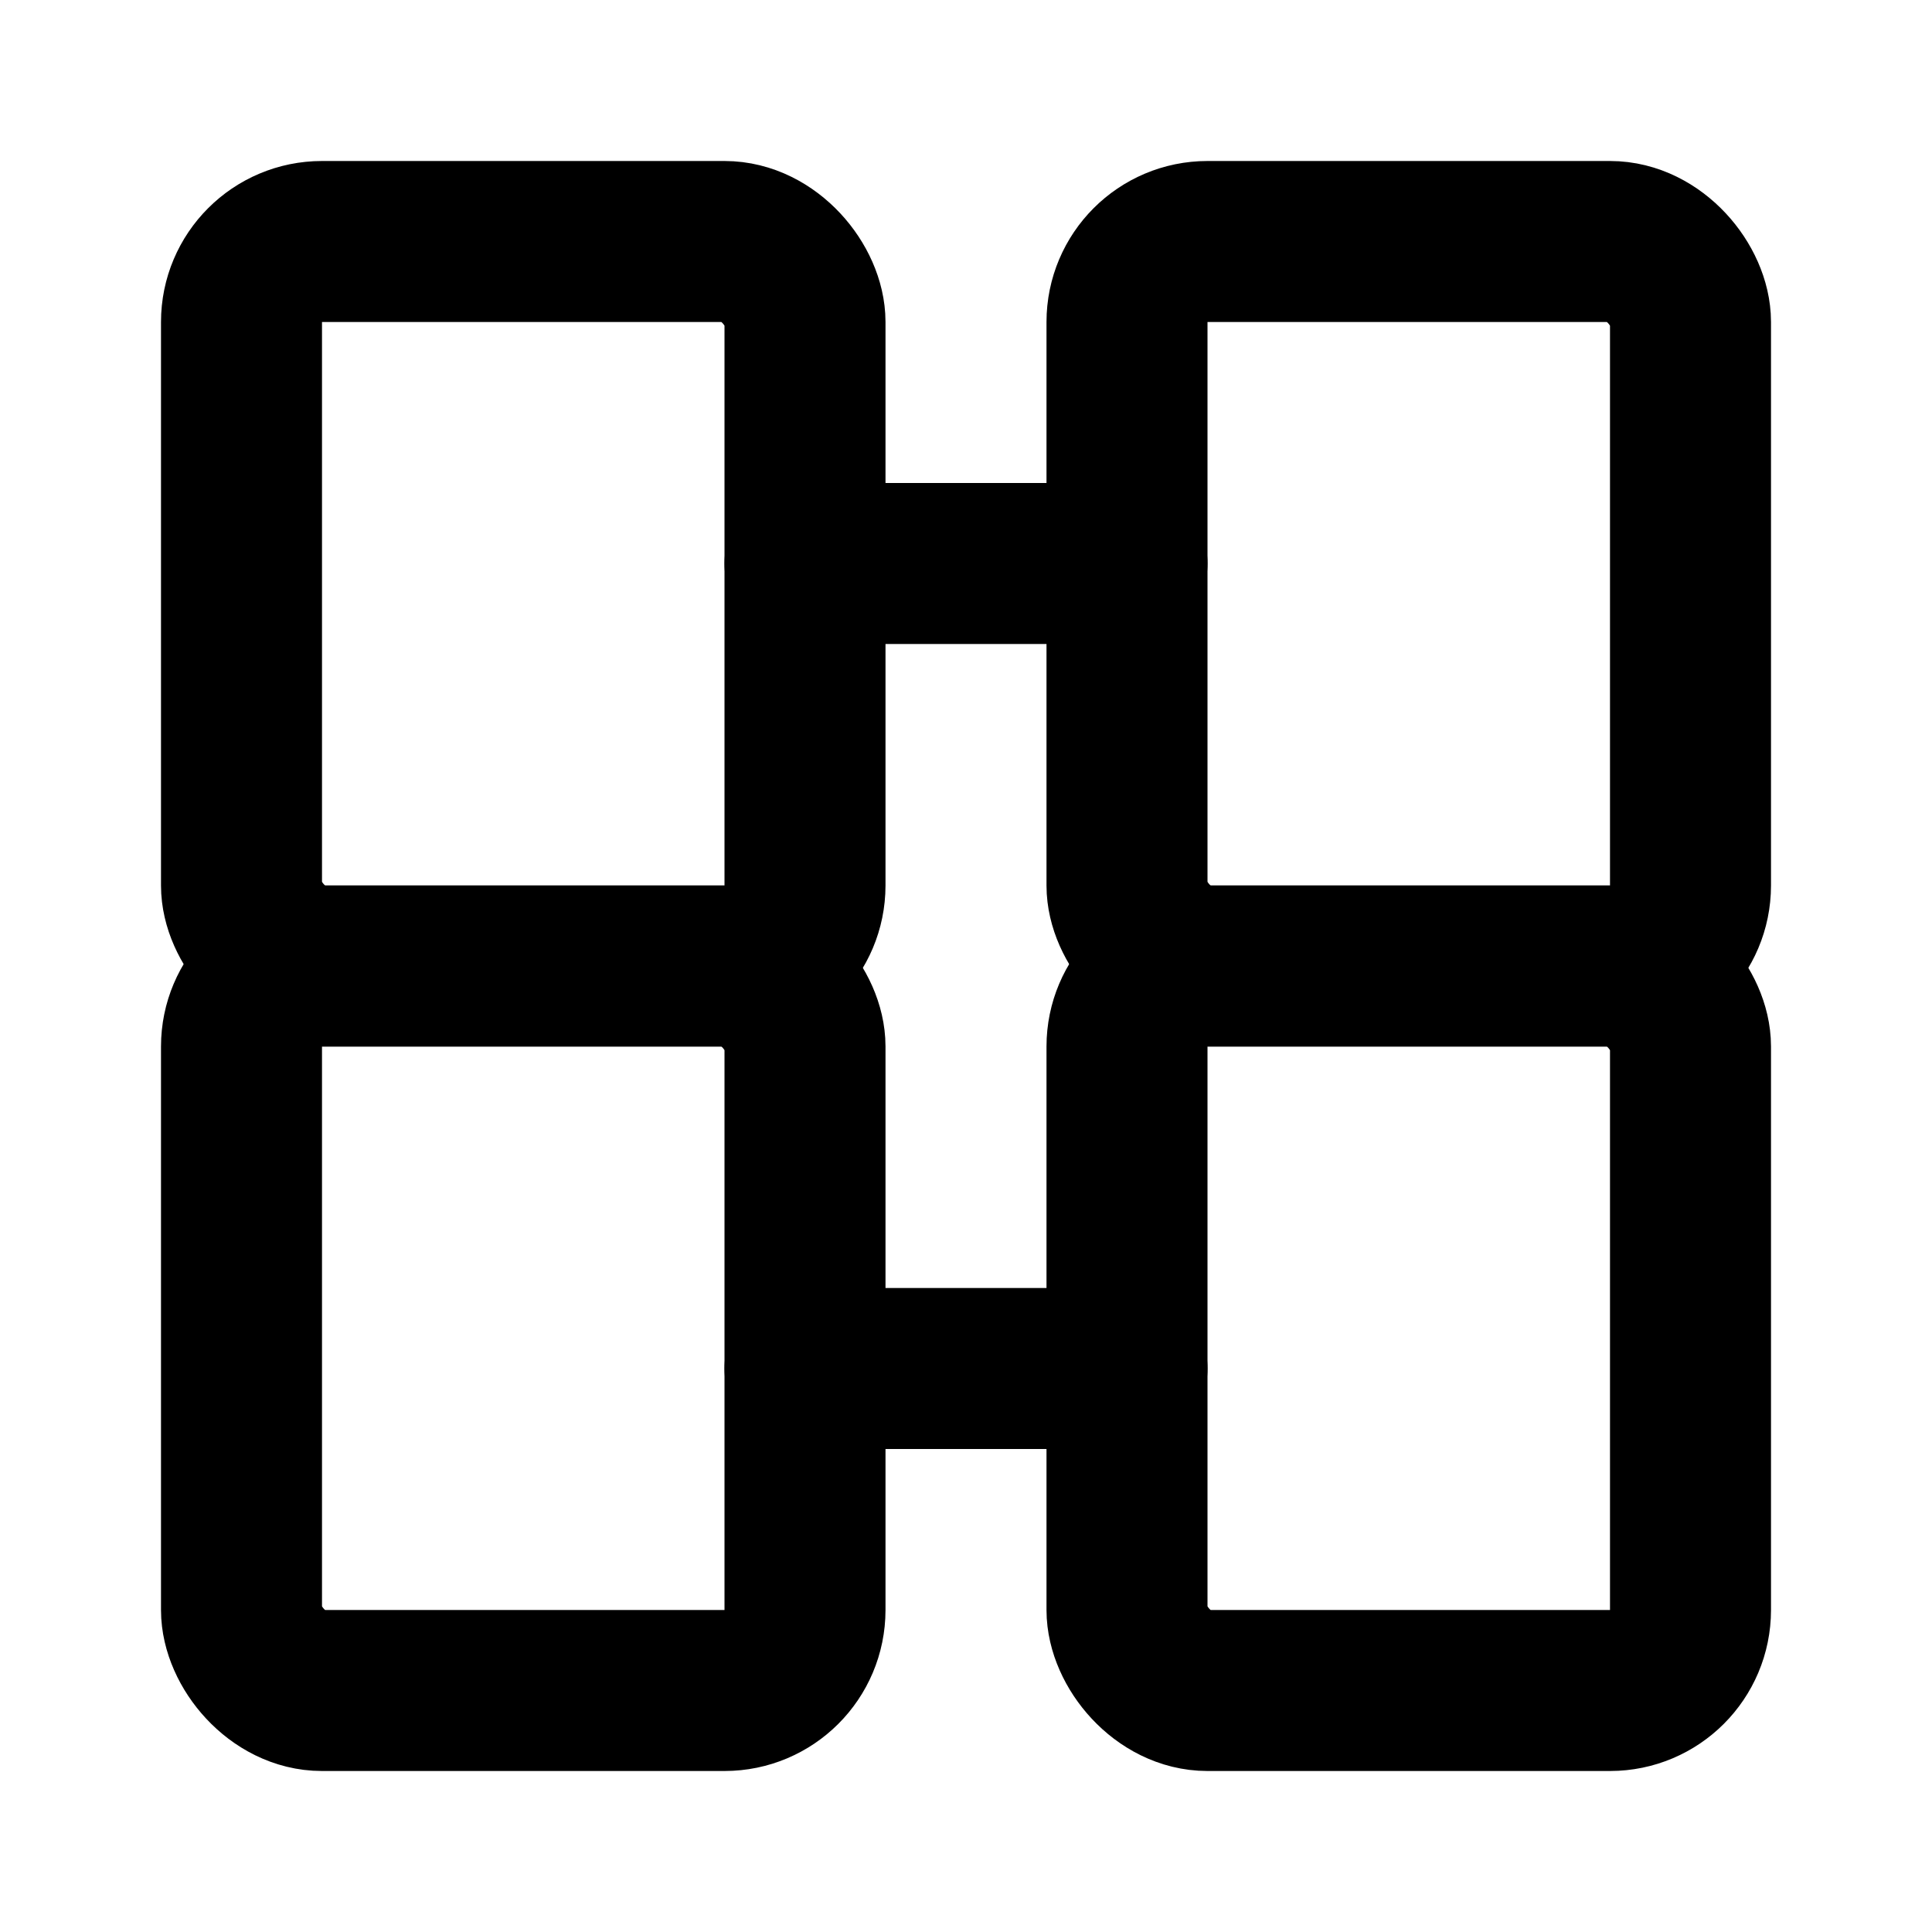 <svg xmlns="http://www.w3.org/2000/svg" width="24" height="24" viewBox="0 0 24 24" fill="none" stroke="currentColor" stroke-width="2" stroke-linecap="round" stroke-linejoin="round">
  <rect x="3" y="3" width="7" height="9" rx="1"/>
  <rect x="14" y="3" width="7" height="9" rx="1"/>
  <rect x="14" y="12" width="7" height="9" rx="1"/>
  <rect x="3" y="12" width="7" height="9" rx="1"/>
  <path d="M10 7h4"/>
  <path d="M10 17h4"/>
</svg> 